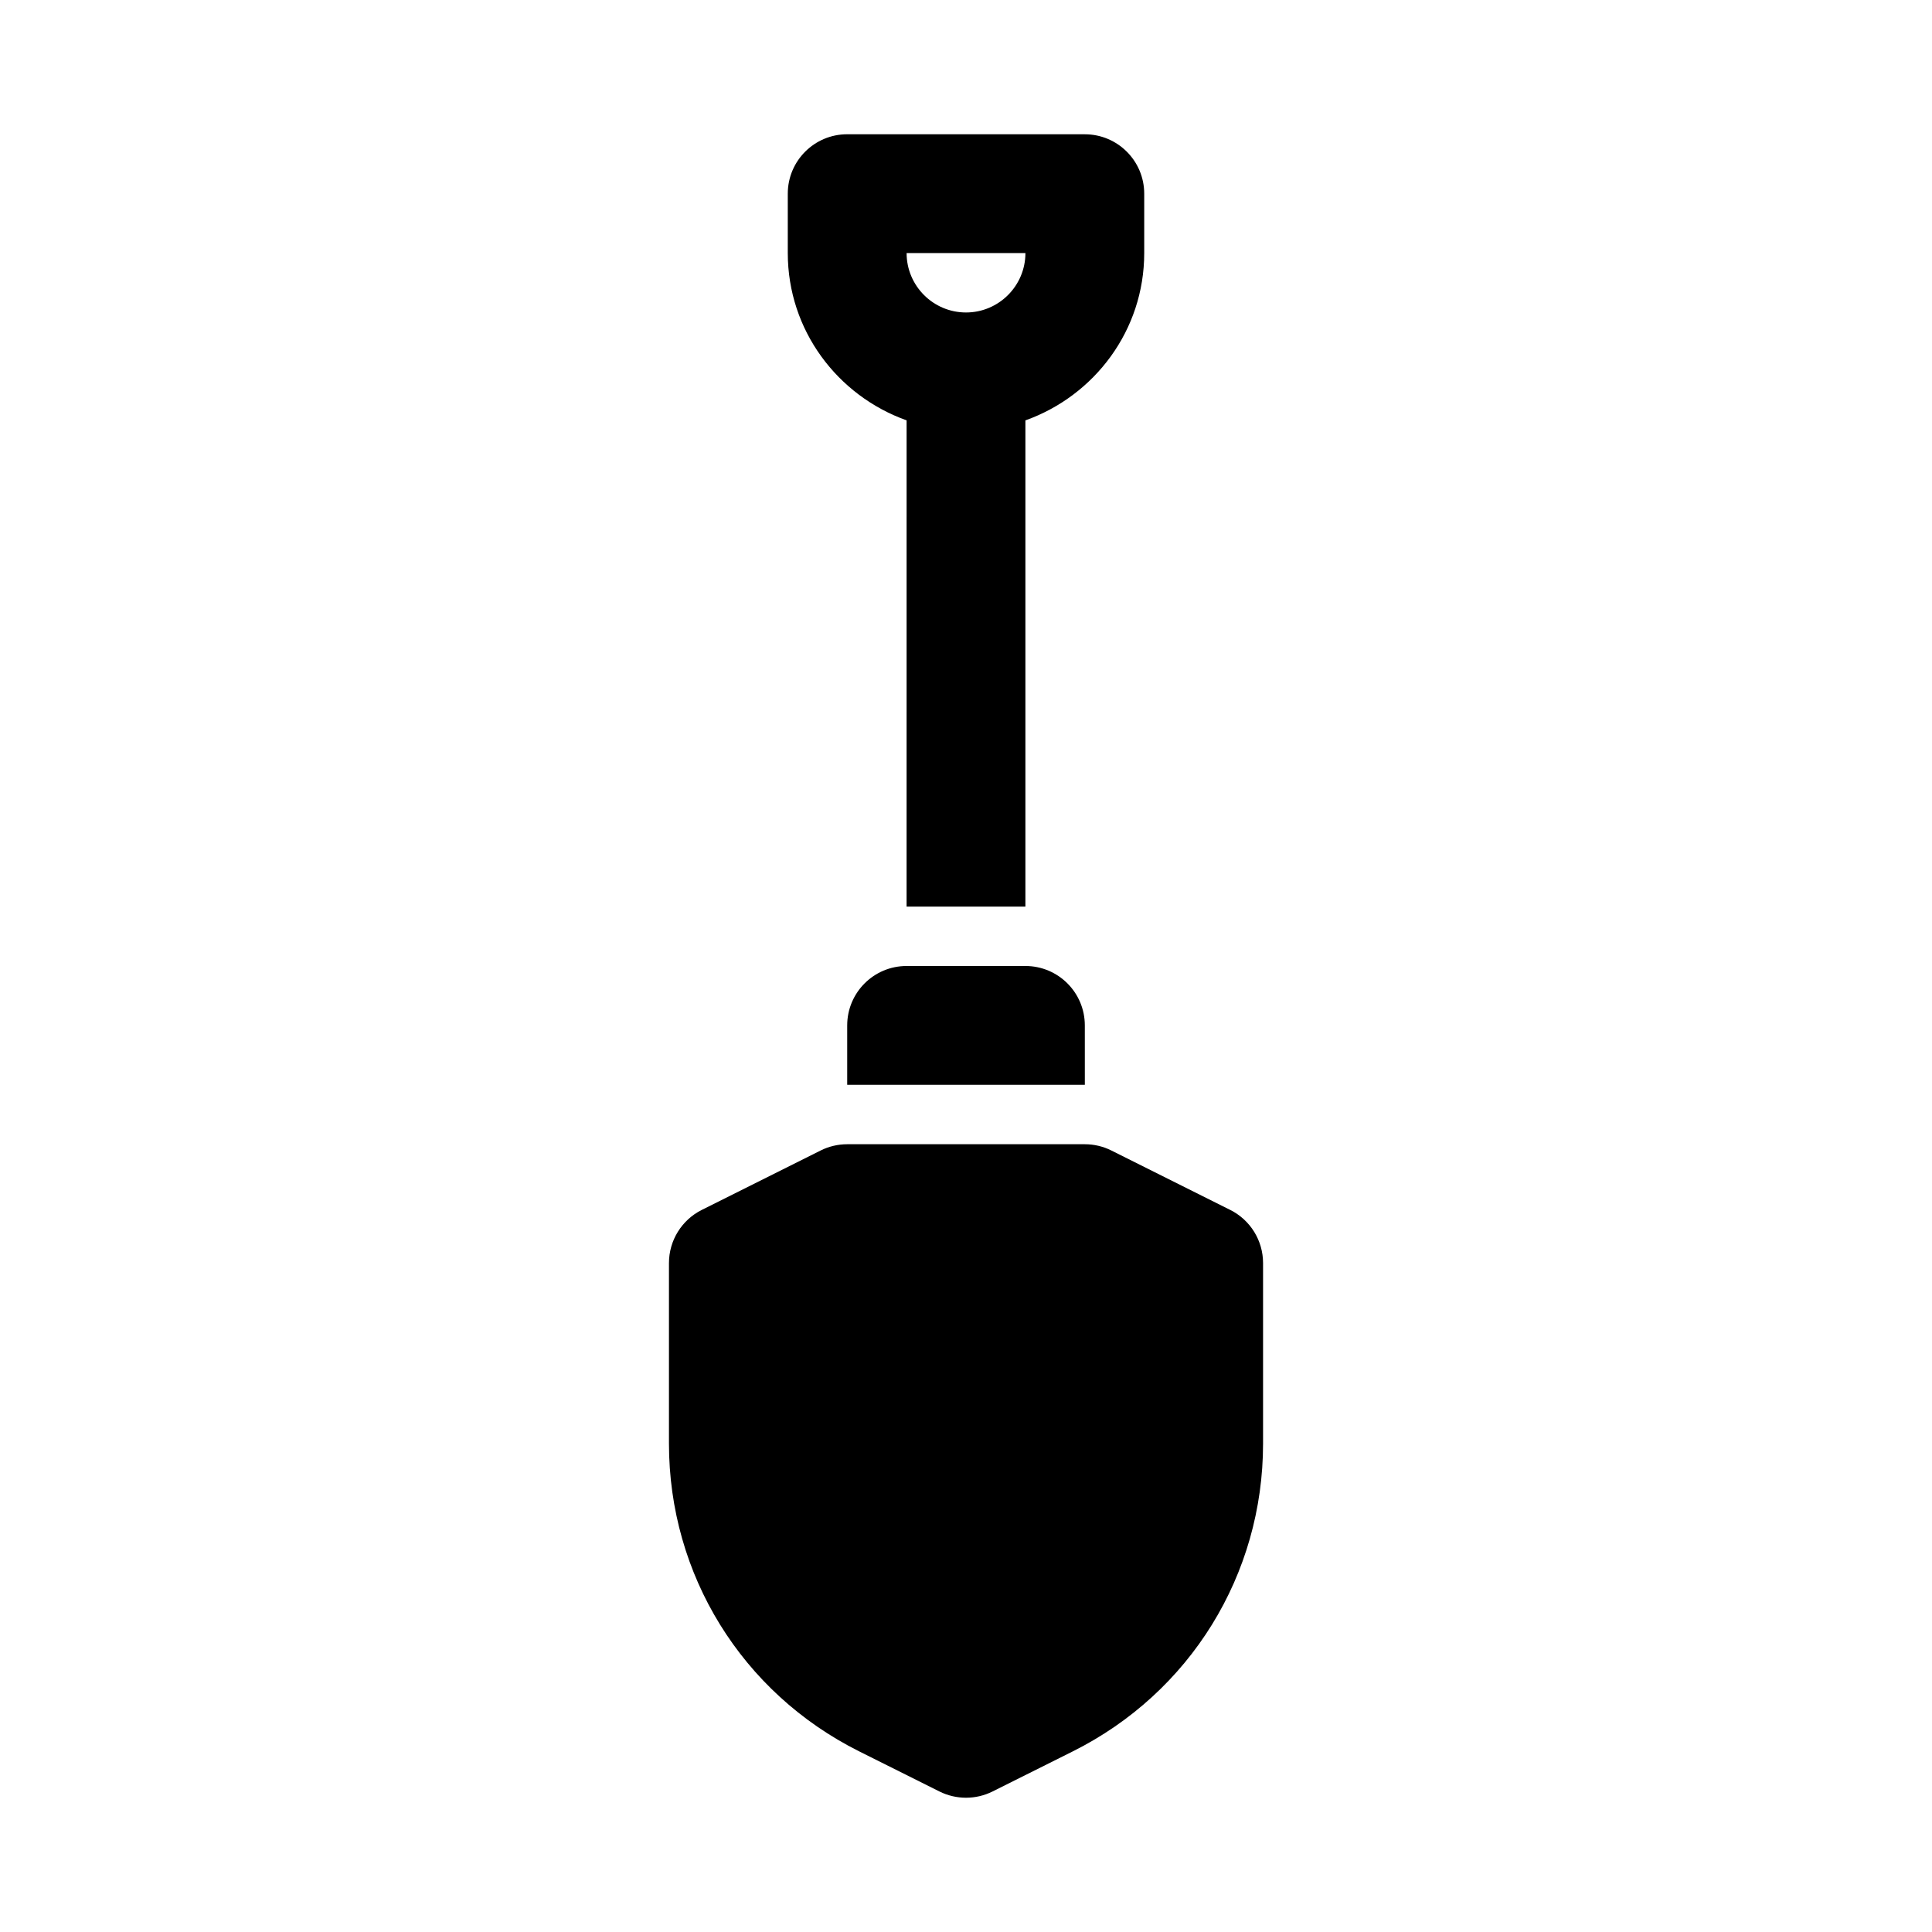 <?xml version="1.0" encoding="UTF-8"?>
<!-- Uploaded to: ICON Repo, www.iconrepo.com, Generator: ICON Repo Mixer Tools -->
<svg fill="#000000" width="800px" height="800px" version="1.1" viewBox="144 144 512 512" xmlns="http://www.w3.org/2000/svg">
 <g>
  <path d="m470.02 464.64-31.488-15.742c-2.184-1.094-4.594-1.664-7.039-1.664h-62.977c-2.445 0-4.859 0.57-7.043 1.66l-31.488 15.742c-5.336 2.672-8.703 8.121-8.703 14.086v47.855c0 34.746 19.312 65.988 50.391 81.543l21.289 10.641c2.219 1.102 4.629 1.656 7.043 1.656s4.82-0.555 7.043-1.66l21.289-10.641c31.074-15.551 50.387-46.793 50.387-81.539v-47.855c0-5.965-3.367-11.414-8.703-14.082z"/>
  <path d="m431.49 179.58h-62.977c-8.695 0-15.742 7.051-15.742 15.742v15.742c0 20.496 13.203 37.812 31.488 44.332l-0.004 128.86h31.488v-128.85c18.285-6.523 31.488-23.836 31.488-44.332v-15.746c0-8.691-7.051-15.742-15.742-15.742zm-31.488 47.23c-8.68 0-15.742-7.062-15.742-15.742h31.488c-0.004 8.68-7.066 15.742-15.746 15.742z"/>
  <path d="m431.49 415.74c0-8.695-7.051-15.742-15.742-15.742h-31.488c-8.695 0-15.742 7.051-15.742 15.742v15.742h62.977z"/>
 </g>
</svg>